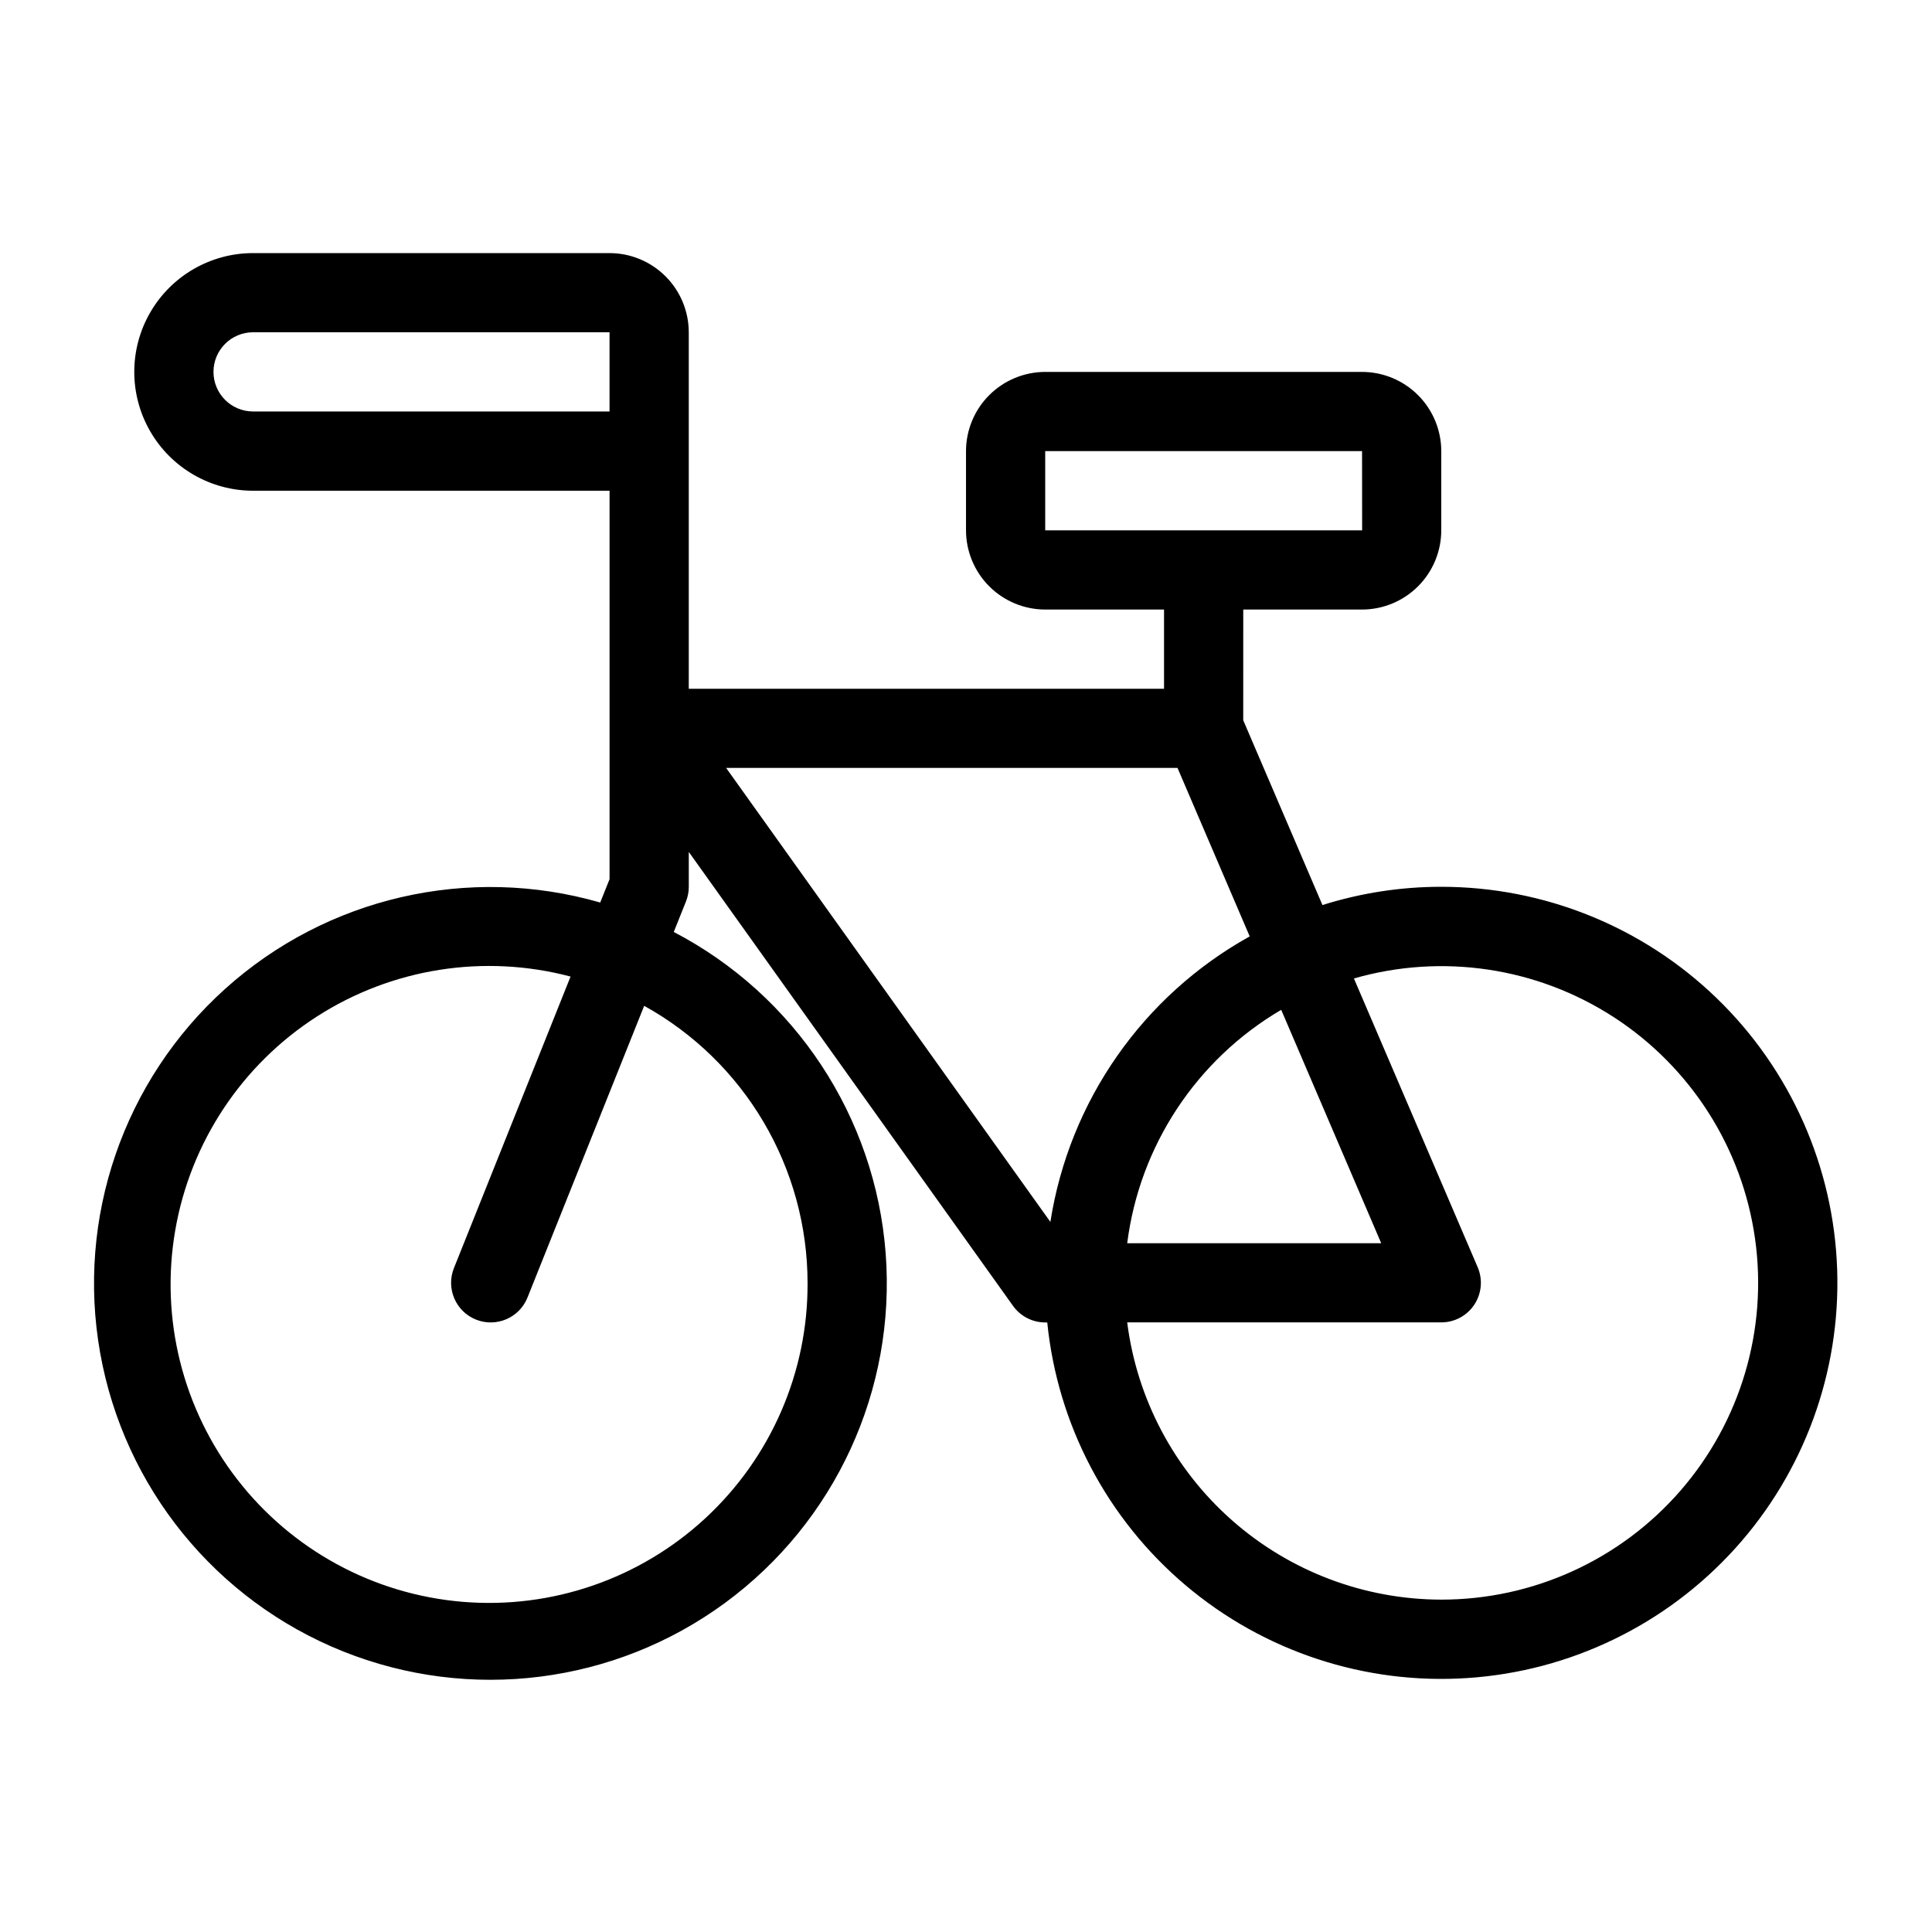 <?xml version="1.0" encoding="UTF-8"?>
<!-- Uploaded to: ICON Repo, www.svgrepo.com, Generator: ICON Repo Mixer Tools -->
<svg fill="#000000" width="800px" height="800px" version="1.1" viewBox="144 144 512 512" xmlns="http://www.w3.org/2000/svg">
 <path d="m525.95 379.01c-10.68-0.004-21.301 1.629-31.488 4.84l-20.992-48.973 0.004-29.34h31.488-0.004c5.566-0.008 10.902-2.223 14.836-6.156 3.938-3.938 6.152-9.273 6.156-14.836v-20.992c-0.004-5.566-2.219-10.902-6.156-14.836-3.934-3.934-9.27-6.148-14.836-6.156h-83.965c-5.566 0.008-10.902 2.223-14.836 6.156-3.938 3.934-6.148 9.27-6.156 14.836v20.992c0.008 5.562 2.219 10.898 6.156 14.836 3.934 3.934 9.27 6.148 14.836 6.156h31.488v20.992h-125.95v-94.465c-0.008-5.566-2.223-10.902-6.156-14.836-3.938-3.934-9.273-6.148-14.836-6.156h-94.465c-11.25 0-21.645 6-27.27 15.742s-5.625 21.746 0 31.488c5.625 9.742 16.02 15.746 27.27 15.746h94.465v102.94l-2.477 6.191c-34.859-10.051-72.438-1.402-99.398 22.879-26.957 24.277-39.48 60.75-33.121 96.469 6.359 35.719 30.699 65.629 64.379 79.113 33.684 13.48 71.938 8.633 101.19-12.832s45.355-56.504 42.598-92.68c-2.758-36.176-23.988-68.367-56.156-85.148l3.231-8.074c0.496-1.242 0.75-2.562 0.75-3.898v-9.238l85.926 120.3c1.969 2.758 5.148 4.394 8.539 4.394h0.531c2.723 27.098 15.867 52.07 36.664 69.652 20.793 17.586 47.605 26.398 74.773 24.578 27.172-1.816 52.57-14.121 70.84-34.316 18.266-20.195 27.969-46.699 27.059-73.918-0.91-27.215-12.363-53.012-31.938-71.941s-45.738-29.512-72.973-29.508zm-104.96-115.46h83.969l0.02 20.992h-83.988zm-62.977 220.41c0.121 23.676-9.707 46.309-27.086 62.387-17.375 16.078-40.707 24.117-64.297 22.156-23.594-1.957-45.277-13.734-59.766-32.457-14.488-18.719-20.449-42.668-16.426-65.996 4.023-23.328 17.66-43.895 37.582-56.684 19.922-12.789 44.297-16.621 67.184-10.566l-30.91 77.266c-2.148 5.387 0.469 11.492 5.856 13.645 5.383 2.152 11.492-0.469 13.641-5.852l30.922-77.301v-0.004c13.109 7.262 24.035 17.898 31.648 30.805 7.613 12.91 11.637 27.617 11.652 42.602zm-157.44-241.41c0.004-5.797 4.699-10.492 10.496-10.496h94.465v20.992h-94.465c-5.797-0.004-10.492-4.703-10.496-10.496zm135.86 104.96h119.62l19.133 44.648v-0.004c-28.328 15.734-47.82 43.652-52.824 75.668zm147.1 64.109 26.5 61.844h-67.312c3.285-25.828 18.359-48.668 40.809-61.848zm42.418 156.3c-20.434-0.031-40.156-7.512-55.473-21.035-15.32-13.523-25.188-32.164-27.758-52.438h83.23c3.531 0.004 6.824-1.766 8.766-4.711 1.941-2.949 2.273-6.672 0.879-9.914l-32.793-76.516h0.004c23.359-6.715 48.484-2.969 68.875 10.262 20.391 13.234 34.043 34.656 37.426 58.723 3.387 24.07-3.832 48.426-19.781 66.77s-39.066 28.871-63.375 28.859z"/>
</svg>